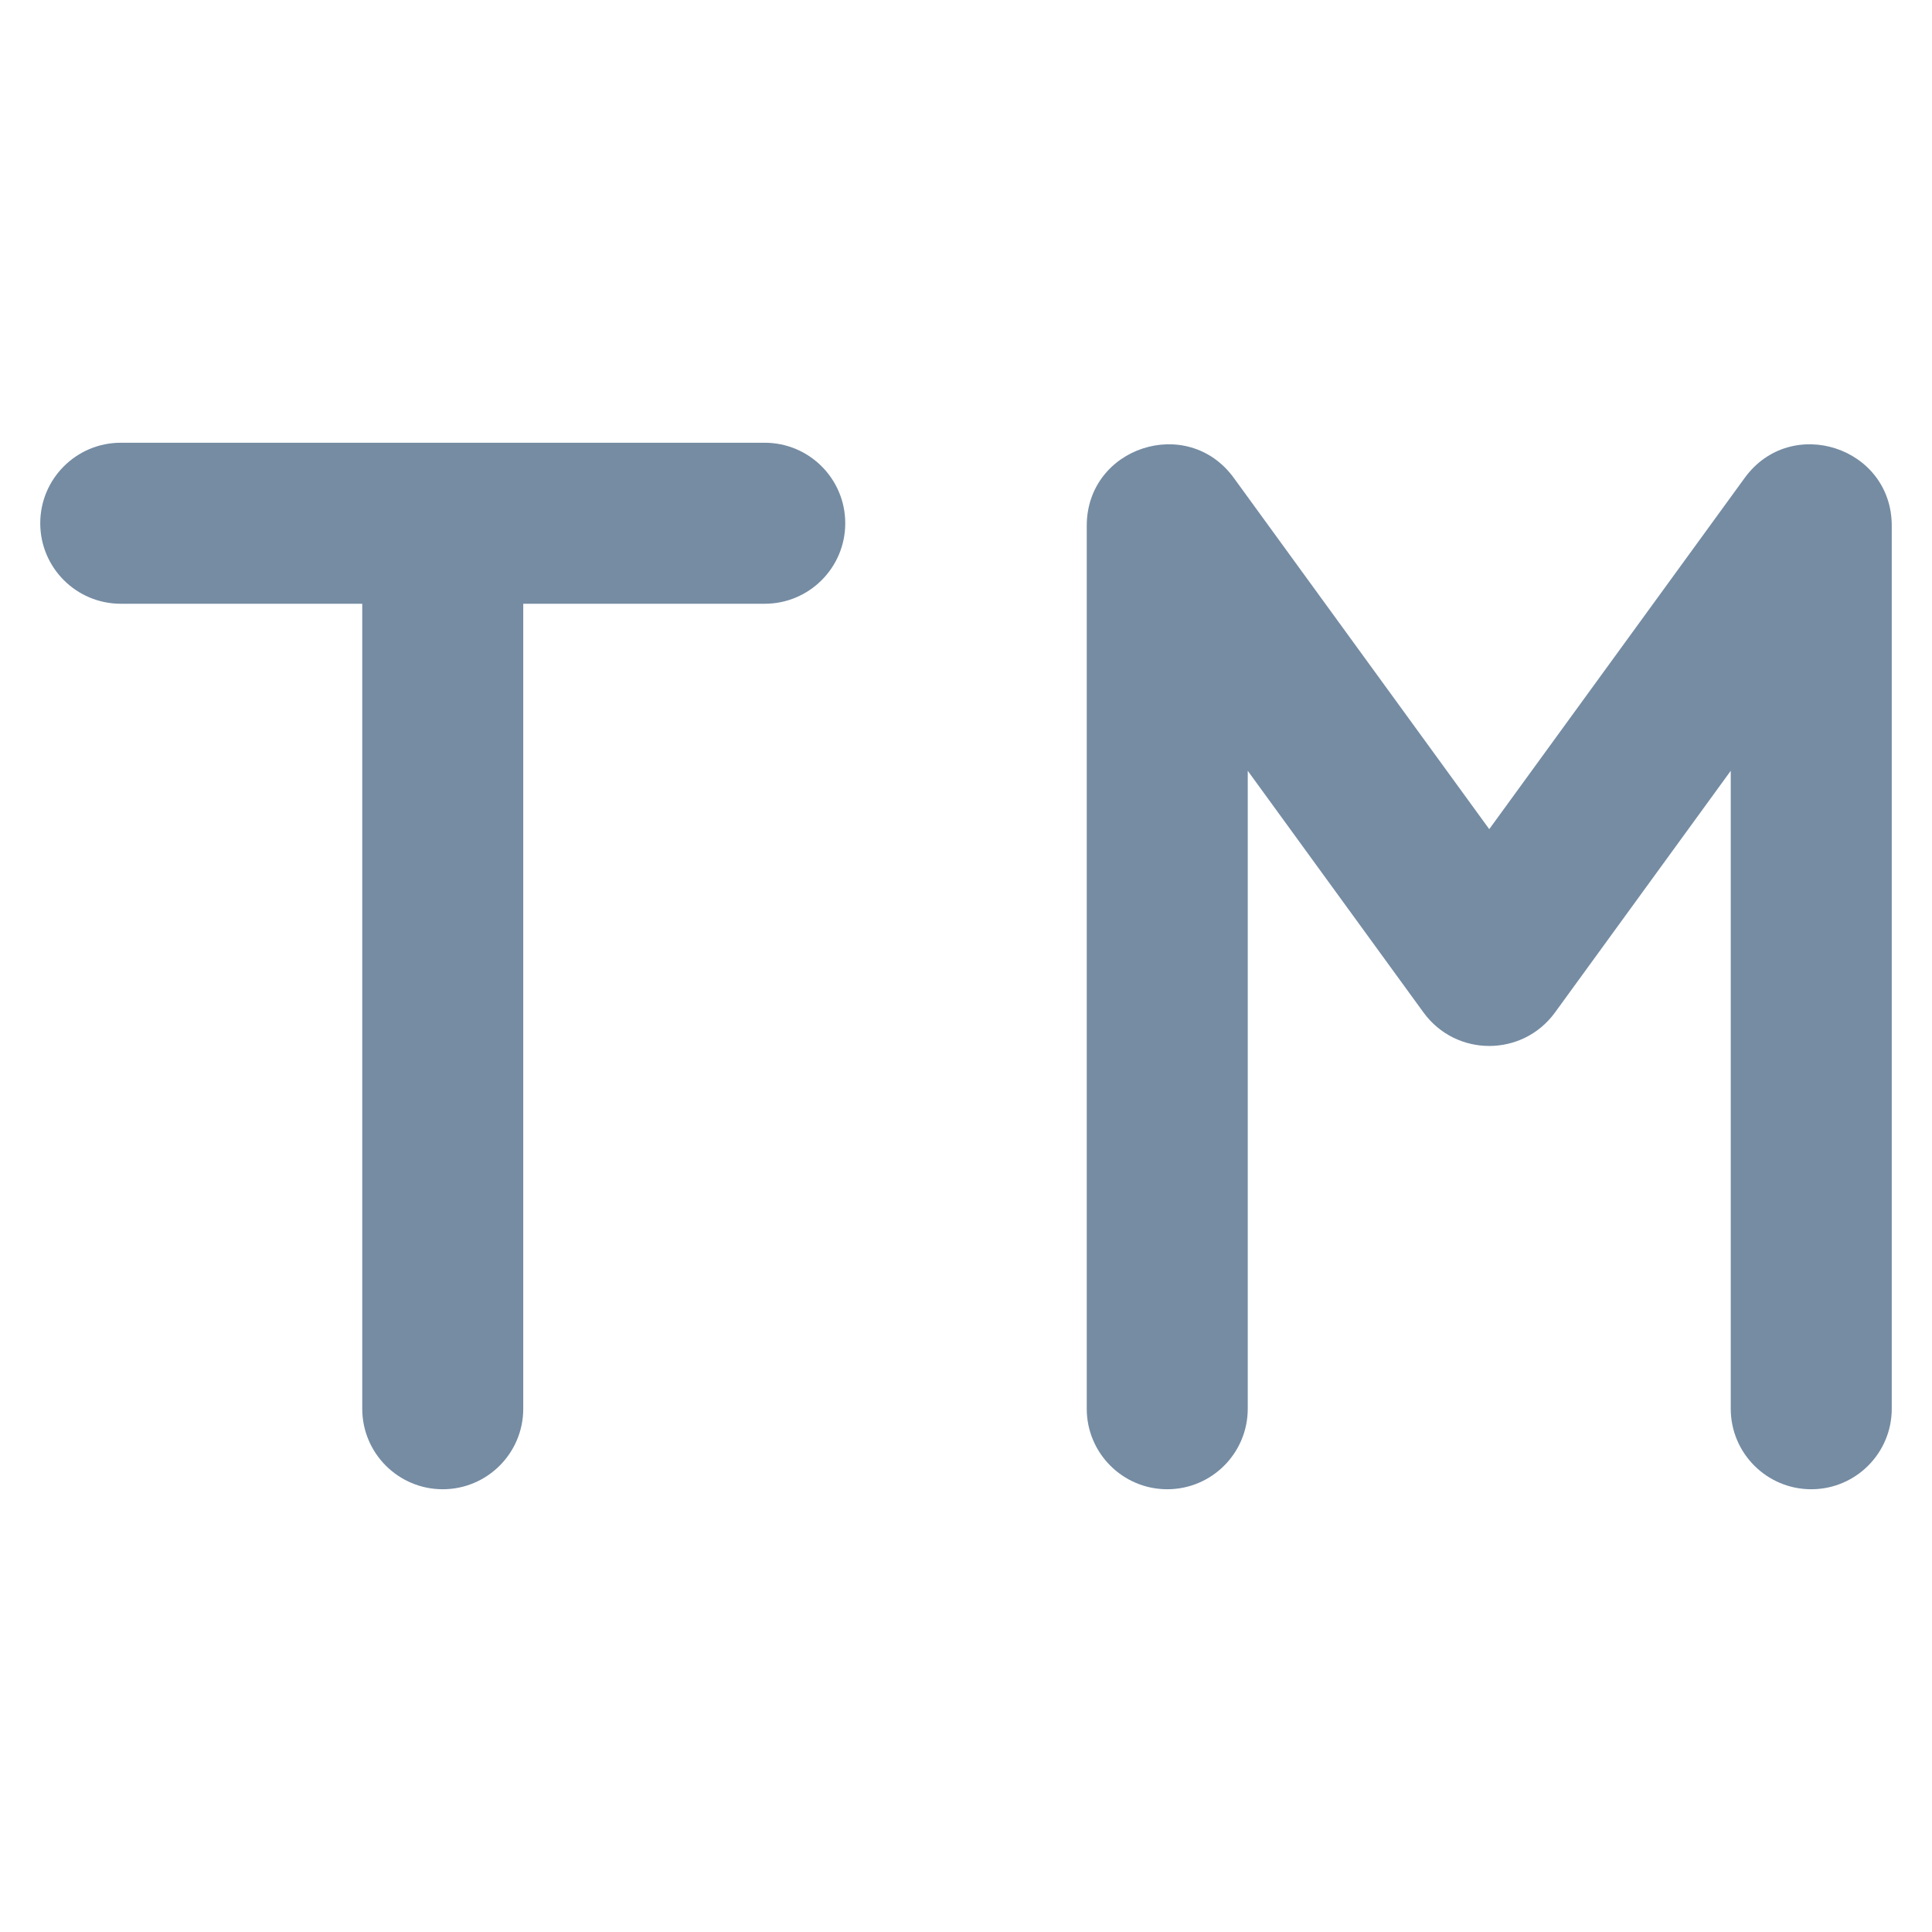 <?xml version="1.0" encoding="utf-8"?><!-- Uploaded to: SVG Repo, www.svgrepo.com, Generator: SVG Repo Mixer Tools -->
<svg width="800px" height="800px" viewBox="0 -5.5 24 24" id="meteor-icon-kit__regular-trademark" fill="none" xmlns="http://www.w3.org/2000/svg"><path d="M1.5 0C0.948 0 0.5 0.448 0.5 1C0.5 1.552 0.948 2 1.5 2H4.5V12C4.5 12.552 4.948 13 5.5 13C6.052 13 6.5 12.552 6.5 12V2H9.5C10.052 2 10.5 1.552 10.5 1C10.5 0.448 10.052 0 9.5 0H1.5z" fill="#758CA3"/><path d="M15.5 12V4.075L17.683 7.077C18.087 7.632 18.913 7.632 19.317 7.077L21.5 4.075V12C21.5 12.552 21.948 13 22.5 13C23.052 13 23.5 12.552 23.5 12V1.031C23.5 0.053 22.248 -0.354 21.673 0.437L18.5 4.8L15.327 0.437C14.752 -0.354 13.5 0.053 13.5 1.031V12C13.5 12.552 13.948 13 14.5 13C15.052 13 15.5 12.552 15.5 12z" fill="#758CA3"/></svg>